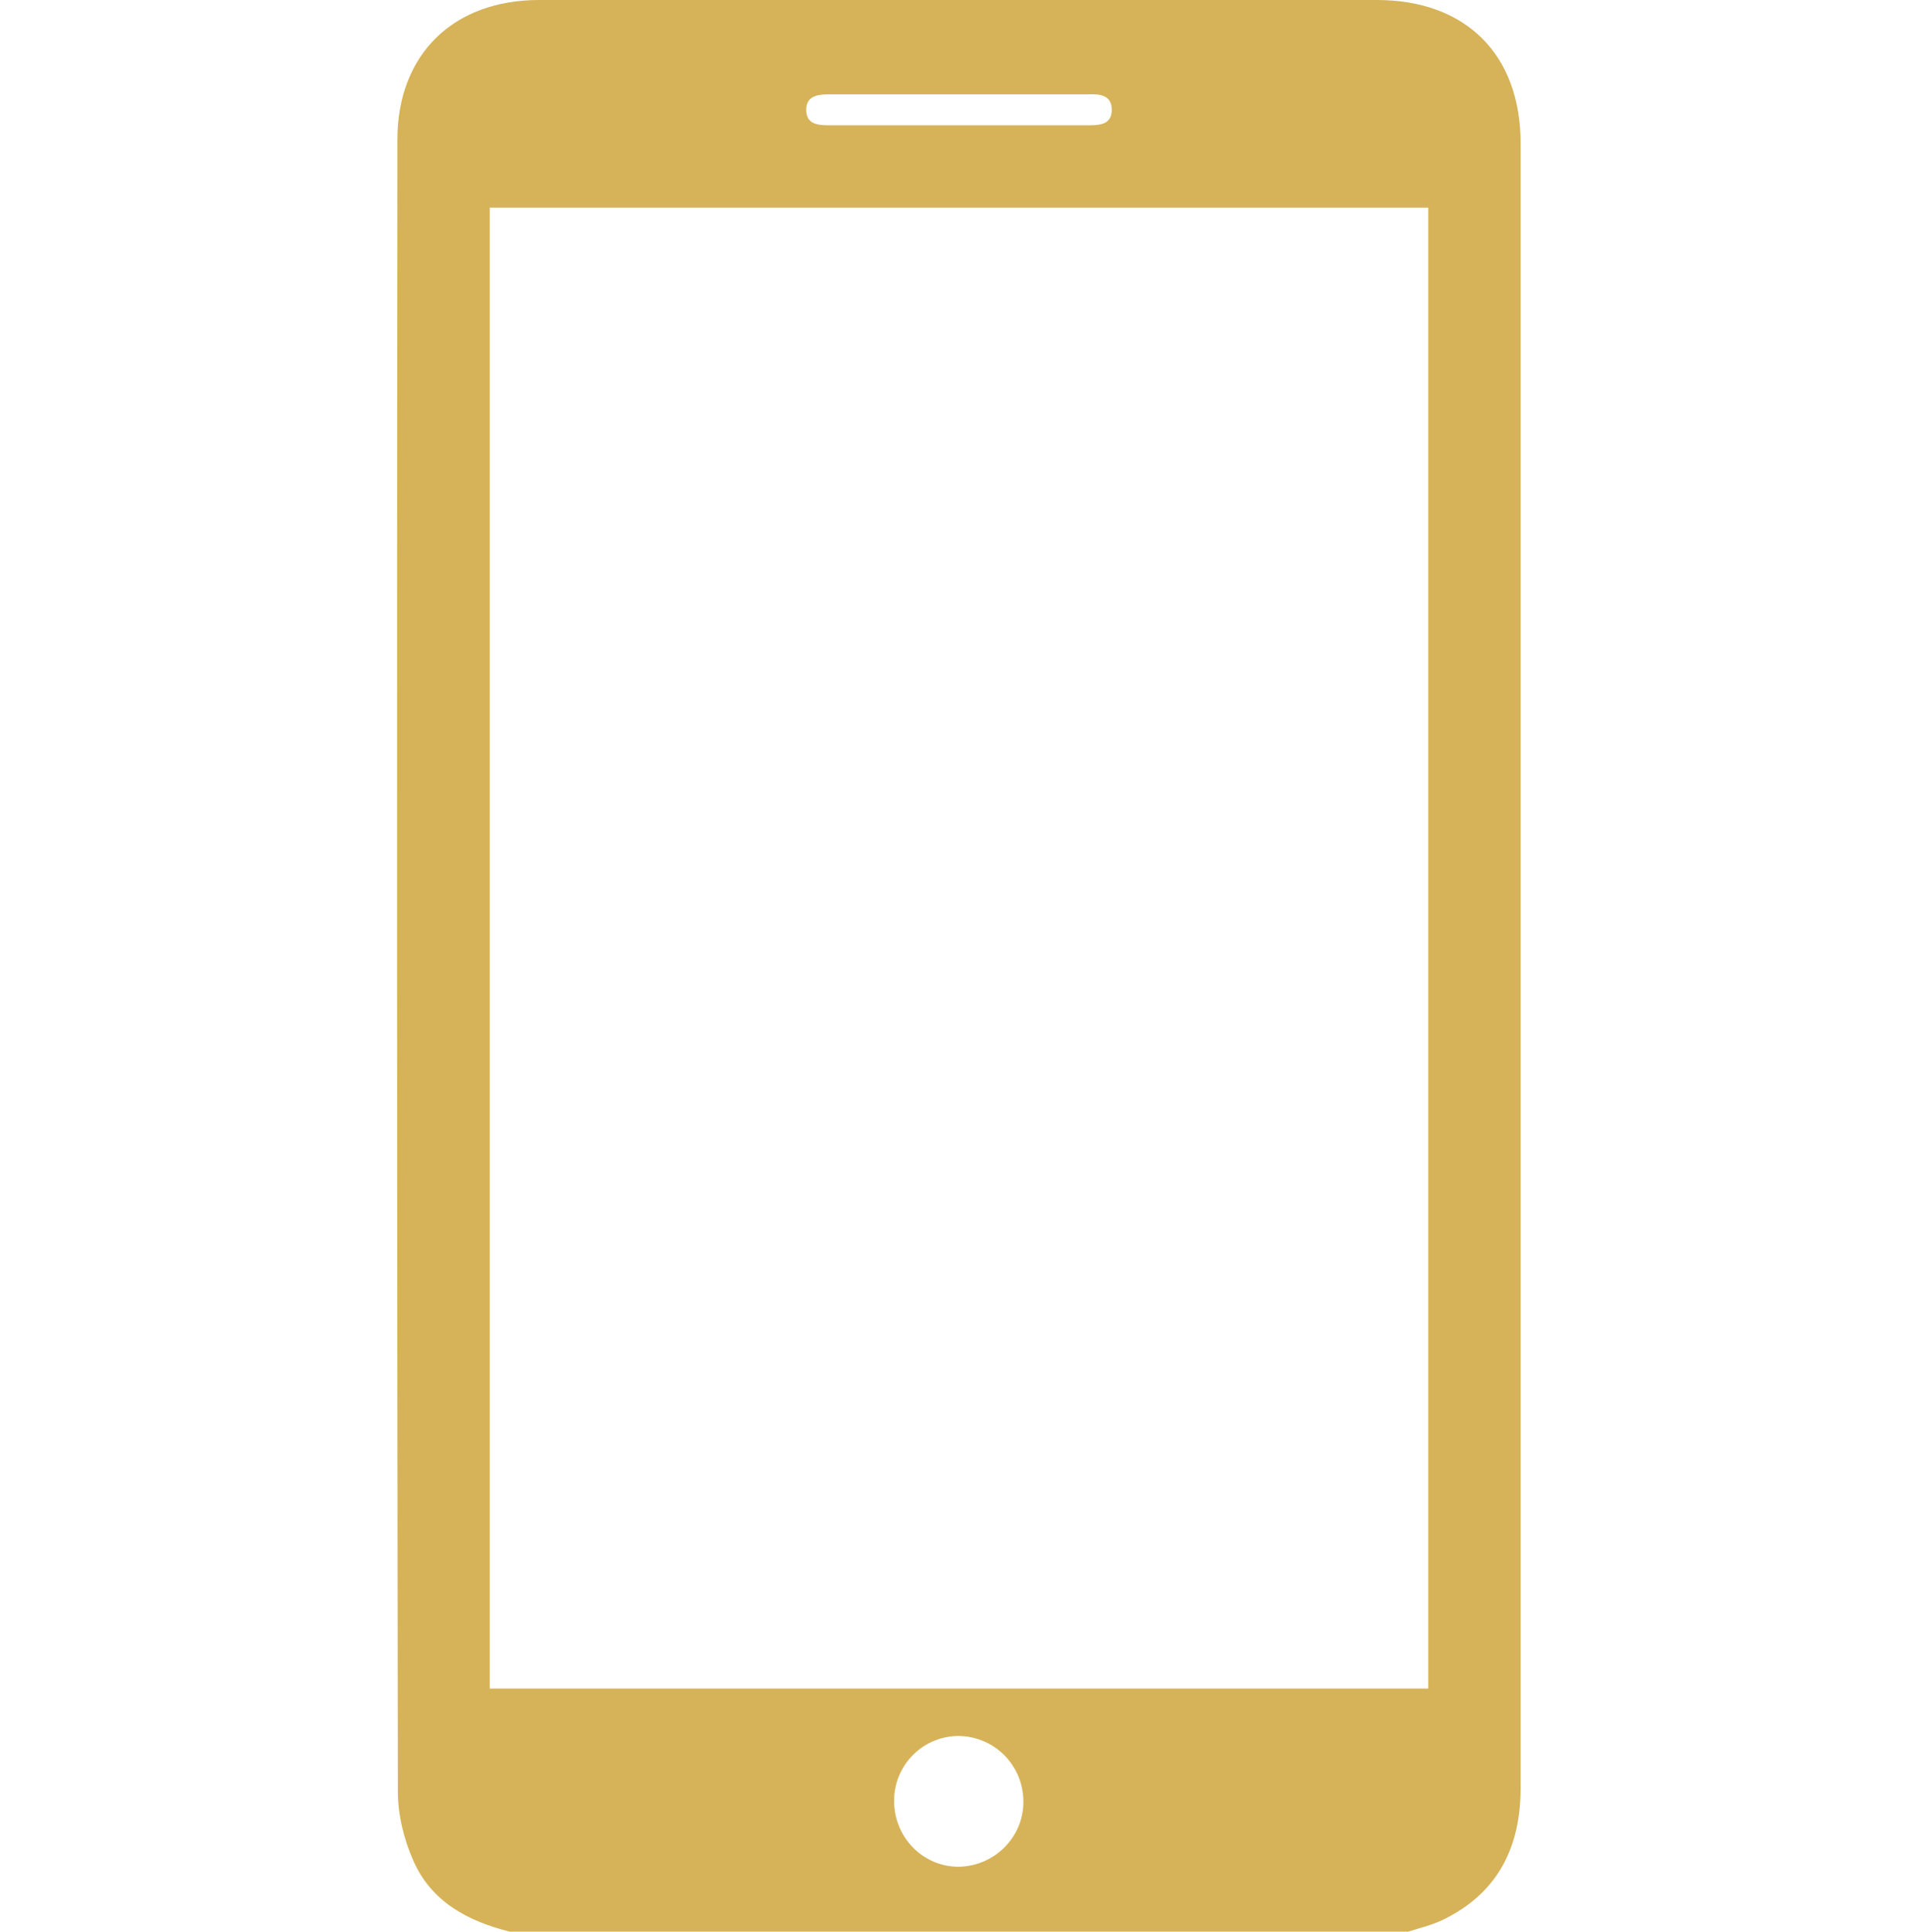 <svg xmlns="http://www.w3.org/2000/svg" viewBox="0 0 384 387"><path d="M102.1 387c-8.4-2.1-15.7-6-19.3-14.2-1.9-4.3-3.1-9.2-3.1-13.8-.2-110.3-.2-220.7-.1-331 0-17.1 11.2-28 28.4-28h167.8c17.8 0 28.8 10.9 28.8 28.7v329.5c0 11.7-4.4 20.8-15.1 26.2-2.3 1.2-4.9 1.8-7.4 2.6h-180zm-4-345.4v296.7h188V41.6h-188zM205 361c0-7.2-5.6-13-12.8-13.2-7.1-.1-13 5.6-13.1 12.8-.1 7.4 5.7 13.4 12.9 13.4 7.2-.1 13-5.9 13-13zM191.7 25.1h26.4c2.3 0 4.6-.2 4.6-3.1s-2.3-3.2-4.6-3.1h-52c-2.3 0-4.6.3-4.6 3.1 0 2.9 2.3 3.1 4.6 3.1h25.6z" fill="#d6b359"/></svg>